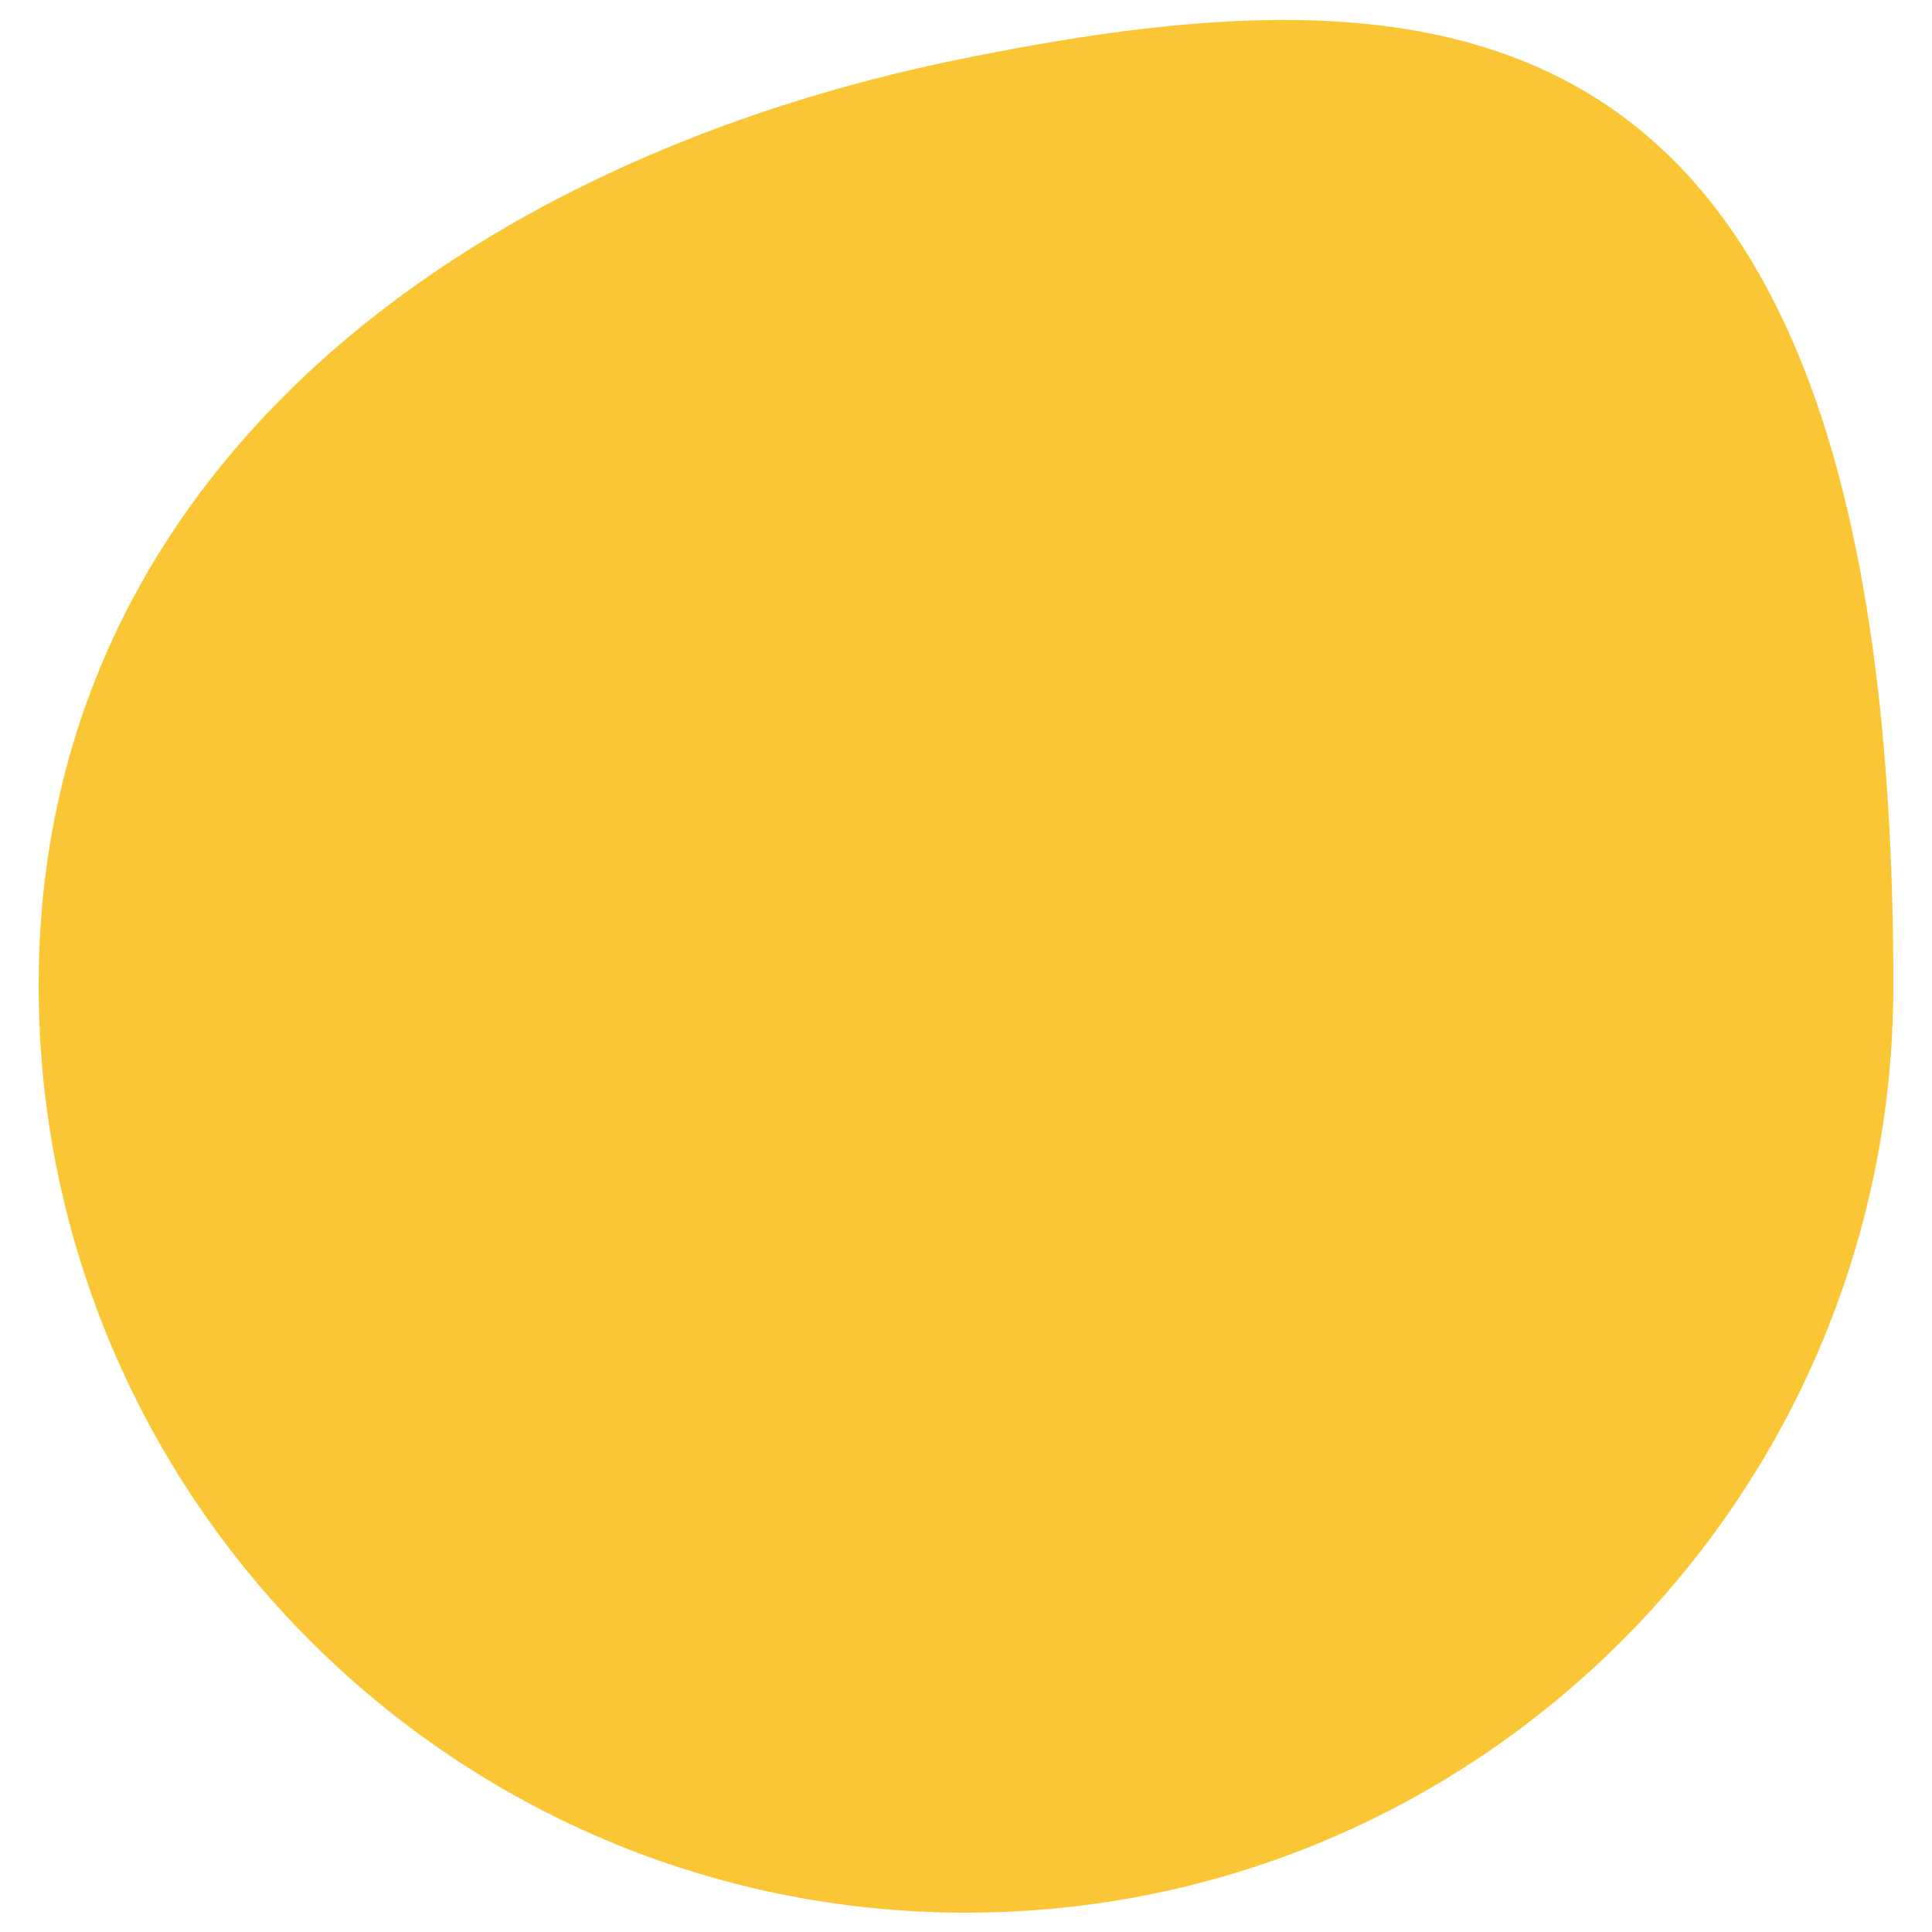 <?xml version="1.0" encoding="utf-8"?>
<!-- Generator: Adobe Illustrator 24.1.0, SVG Export Plug-In . SVG Version: 6.00 Build 0)  -->
<svg version="1.1" id="Ebene_1" xmlns="http://www.w3.org/2000/svg" xmlns:xlink="http://www.w3.org/1999/xlink" x="0px" y="0px"
	 viewBox="0 0 100 100" style="enable-background:new 0 0 100 100;" xml:space="preserve">
<style type="text/css">
	.st0{fill:#FBC636;enable-background:new    ;}
</style>
<path id="Pfad_52" class="st0" d="M98,51c0,26.5-21.5,48-48,48S2,77.5,2,51S24,8.2,50,3C75.3-2.1,98-0.8,98,51z"/>
</svg>
